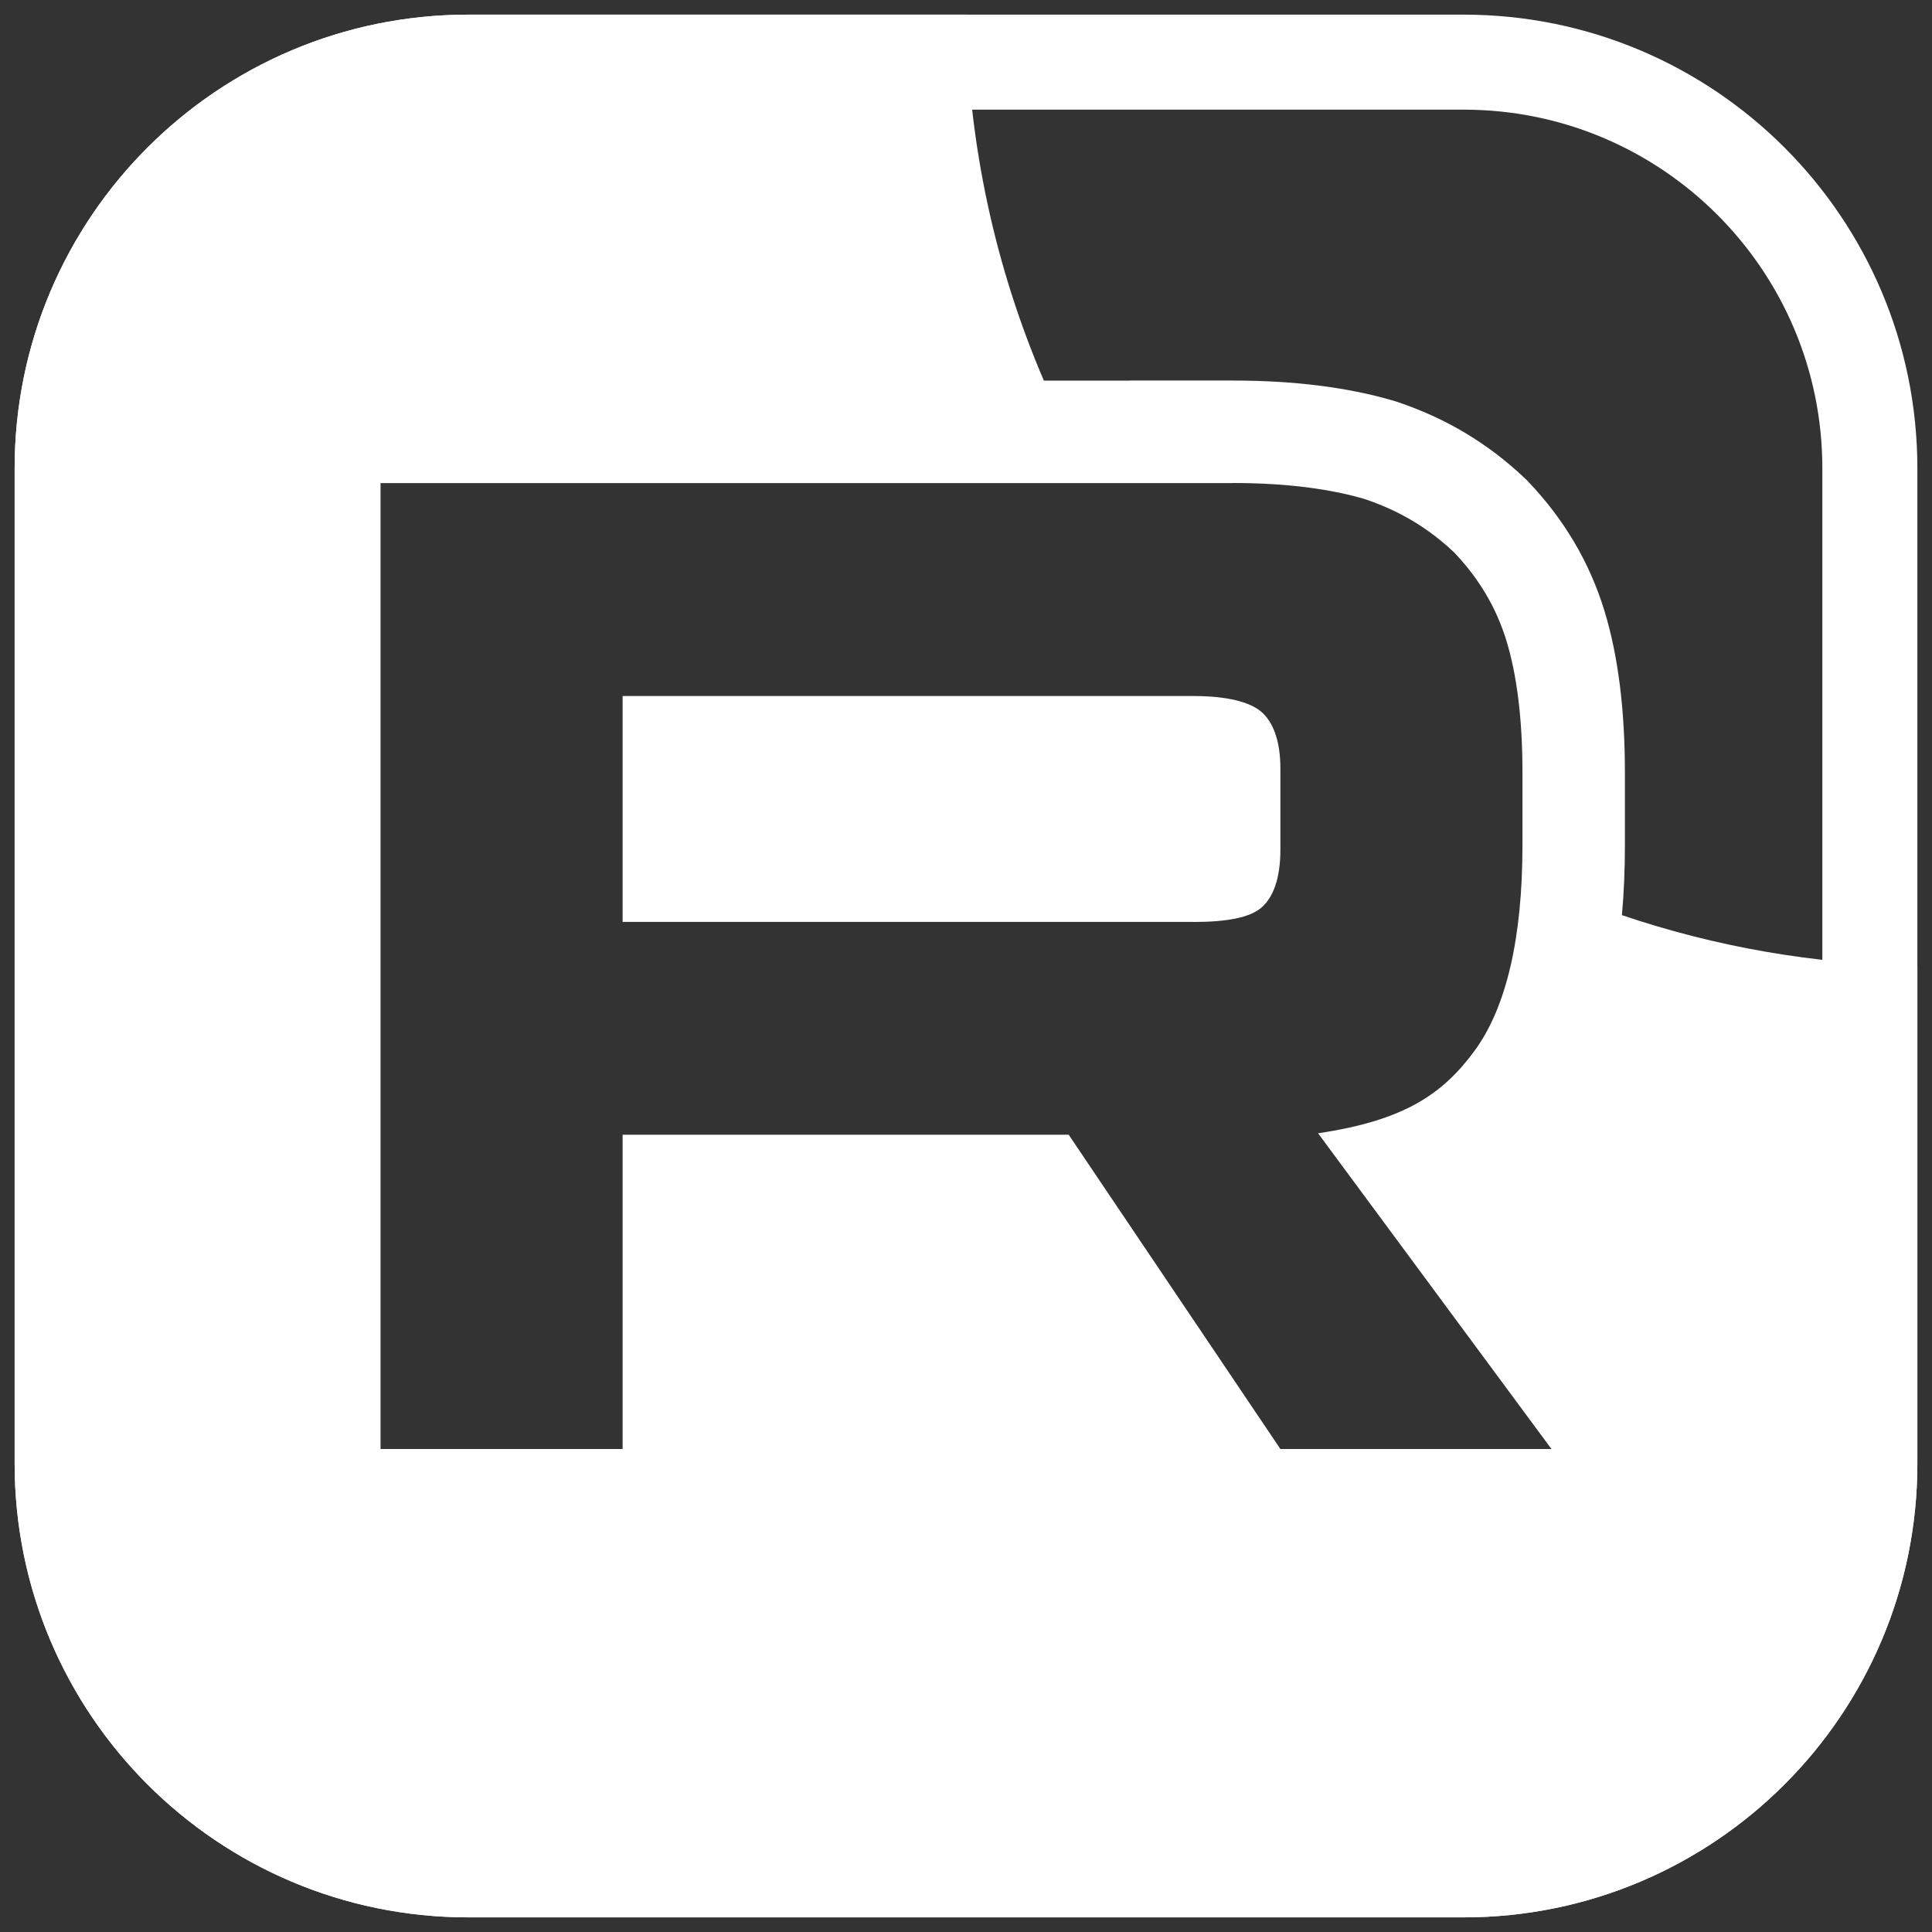 <?xml version="1.0" encoding="UTF-8"?> <svg xmlns="http://www.w3.org/2000/svg" width="122" height="122" viewBox="0 0 122 122" fill="none"><rect x="0" y="0" width="122" height="122" fill="#333333" stroke="none"/><g clip-path="url(#clip0_172_44)"><mask id="mask0_172_44" style="mask-type:luminance" maskUnits="userSpaceOnUse" x="0" y="0" width="122" height="122"><path d="M92.424 0H29.576C13.242 0 0 13.242 0 29.576V92.424C0 108.758 13.242 122 29.576 122H92.424C108.758 122 122 108.758 122 92.424V29.576C122 13.242 108.758 0 92.424 0Z" fill="white"></path></mask><g mask="url(#mask0_172_44)"><path fill-rule="evenodd" clip-rule="evenodd" d="M121.076 60.993C114.558 60.896 108.288 59.777 102.419 57.789C102.55 56.34 102.608 54.858 102.608 53.362V48.788C102.608 44.905 102.203 41.482 101.318 38.581C100.364 35.453 98.728 32.761 96.531 30.443L96.409 30.314L96.28 30.192C93.94 27.979 91.287 26.399 88.209 25.371L88.09 25.331L87.971 25.297C85.04 24.442 81.658 24.03 77.832 24.03H71.362V24.036H65.918C62.867 16.927 61.129 9.121 61.007 0.924H29.576C13.752 0.924 0.924 13.752 0.924 29.576V92.424C0.924 108.248 13.752 121.076 29.576 121.076H92.424C108.248 121.076 121.076 108.248 121.076 92.424V60.993ZM75.359 58.215H39.316V43.952H75.359C77.465 43.952 78.928 44.319 79.663 44.96C80.398 45.601 80.853 46.789 80.853 48.526V53.647C80.853 55.476 80.398 56.665 79.663 57.306C78.928 57.946 77.465 58.22 75.359 58.22V58.215ZM77.832 30.506H24.03V91.5H39.316V71.656H67.486L80.853 91.5H97.97L83.232 71.563C88.666 70.758 91.105 69.093 93.117 66.349C95.129 63.604 96.139 59.217 96.139 53.362V48.788C96.139 45.316 95.771 42.572 95.129 40.469C94.488 38.365 93.392 36.536 91.835 34.893C90.19 33.337 88.359 32.242 86.16 31.508C83.961 30.867 81.215 30.5 77.832 30.5V30.506Z" fill="white"></path></g><path d="M29.576 3.924H92.424C106.591 3.924 118.076 15.409 118.076 29.576V92.424C118.076 106.591 106.591 118.076 92.424 118.076H29.576C15.409 118.076 3.924 106.591 3.924 92.424V29.576C3.924 15.409 15.409 3.924 29.576 3.924Z" stroke="white" stroke-width="6"></path></g><defs><clipPath id="clip0_172_44"><rect width="122" height="122" fill="white"></rect></clipPath></defs></svg> 